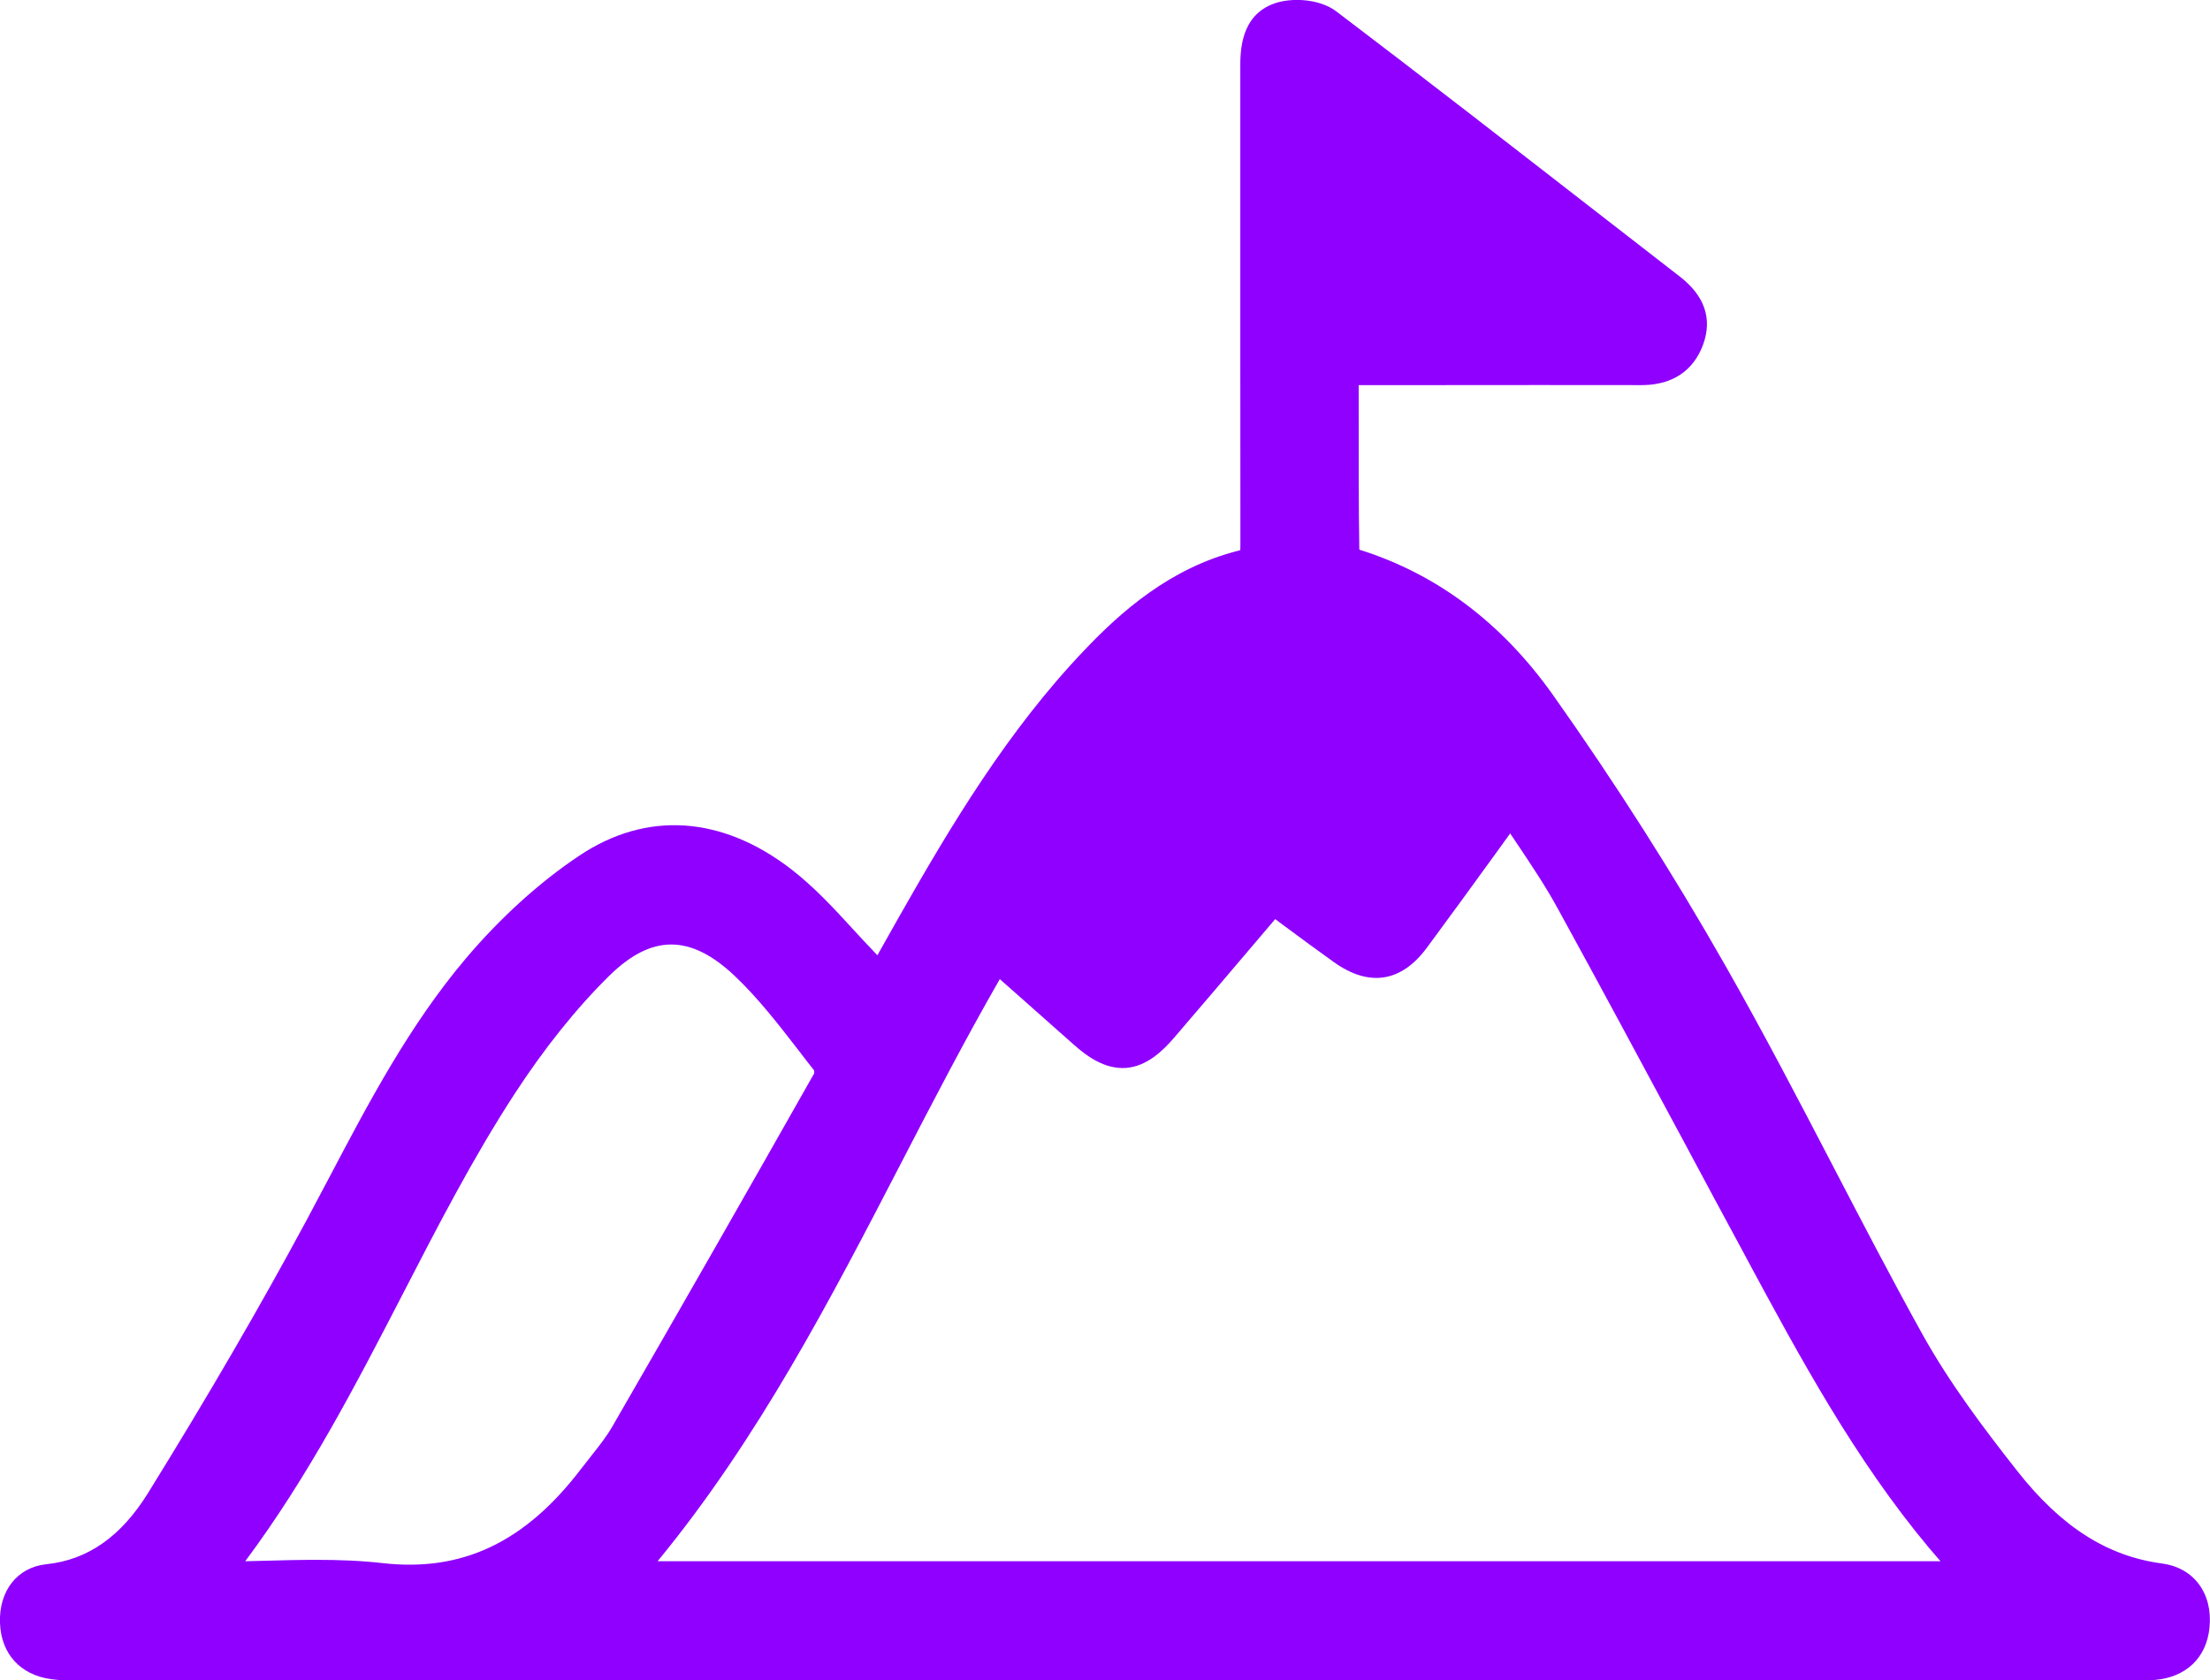 <svg width="71" height="54" viewBox="0 0 71 54" fill="none" xmlns="http://www.w3.org/2000/svg">
<path d="M69.463 50.245C67.699 50.011 66.22 49.068 64.808 47.271C63.741 45.917 62.632 44.447 61.752 42.862C60.763 41.078 59.802 39.23 58.874 37.446C57.775 35.334 56.637 33.152 55.438 31.044C53.768 28.105 51.902 25.172 49.891 22.332C48.25 20.016 46.161 18.447 43.682 17.667L43.67 17.654C43.647 16.13 43.65 14.625 43.65 13.034V12.376H46.194C48.372 12.373 50.551 12.373 52.73 12.376H52.734C53.984 12.376 54.503 11.66 54.719 11.063C55.016 10.236 54.761 9.504 53.968 8.888C53.082 8.201 52.195 7.515 51.309 6.825C48.572 4.7 45.745 2.499 42.935 0.369C42.396 -0.042 41.5 -0.084 40.946 0.109C39.843 0.497 39.843 1.659 39.847 2.217C39.847 5.317 39.847 8.413 39.847 11.513C39.847 13.467 39.847 15.421 39.85 17.372V17.465C39.85 17.532 39.85 17.622 39.847 17.677C39.834 17.683 39.815 17.689 39.789 17.696C37.581 18.251 35.998 19.679 34.867 20.863C32.369 23.475 30.535 26.555 28.871 29.485C28.646 29.883 28.42 30.281 28.188 30.698C28.182 30.691 28.175 30.685 28.166 30.675C27.914 30.415 27.666 30.146 27.418 29.876C26.805 29.206 26.167 28.513 25.426 27.938C23.189 26.212 20.771 26.055 18.615 27.495C17.325 28.355 16.059 29.507 14.95 30.82C13.148 32.957 11.849 35.424 10.592 37.812C10.347 38.274 10.105 38.736 9.857 39.198C8.387 41.931 6.724 44.8 4.764 47.967C3.894 49.376 2.821 50.13 1.489 50.268C0.558 50.364 -0.042 51.125 0 52.164C0.039 53.149 0.651 53.823 1.638 53.961C1.918 54.003 2.186 54 2.44 53.993C2.514 53.993 2.585 53.99 2.659 53.99H68.492L68.686 53.993C68.757 53.996 68.828 53.996 68.902 53.996C69.005 53.996 69.111 53.993 69.224 53.987C70.23 53.903 70.891 53.274 70.984 52.302C71.094 51.205 70.481 50.38 69.459 50.245H69.463ZM18.966 46.825C18.866 46.953 18.763 47.082 18.663 47.21C16.871 49.562 14.85 50.521 12.3 50.233C11.588 50.152 10.876 50.127 10.154 50.127C9.58 50.127 9.003 50.143 8.41 50.159C8.236 50.162 8.058 50.168 7.878 50.172C9.909 47.447 11.44 44.486 12.926 41.611C14.038 39.454 15.185 37.227 16.516 35.177C17.48 33.695 18.508 32.408 19.572 31.359C20.936 30.017 22.18 30.017 23.601 31.359C24.349 32.065 25.013 32.925 25.654 33.752C25.819 33.971 25.986 34.186 26.154 34.397C26.161 34.426 26.161 34.468 26.157 34.494C24.052 38.216 21.87 42.037 19.666 45.853C19.475 46.183 19.227 46.494 18.966 46.822V46.825ZM21.126 50.172C24.368 46.228 26.692 41.736 28.945 37.385C29.958 35.427 31.002 33.412 32.12 31.465L32.443 31.75C33.129 32.36 33.8 32.95 34.467 33.544C34.896 33.929 35.473 34.362 36.163 34.32C36.843 34.272 37.355 33.772 37.726 33.342C38.58 32.347 39.431 31.346 40.292 30.332L40.968 29.536L41.226 29.729C41.781 30.139 42.313 30.534 42.854 30.919C43.986 31.728 45.02 31.567 45.842 30.454C46.571 29.469 47.293 28.474 48.044 27.438L48.517 26.783C48.582 26.876 48.643 26.969 48.704 27.062C49.191 27.791 49.652 28.474 50.042 29.19C51.406 31.673 52.769 34.215 54.087 36.669C54.735 37.882 55.386 39.095 56.041 40.305L56.108 40.433C57.817 43.606 59.586 46.886 61.975 49.745C62.094 49.886 62.217 50.027 62.342 50.172H21.126Z" fill="#8F00FF"/>
</svg>

